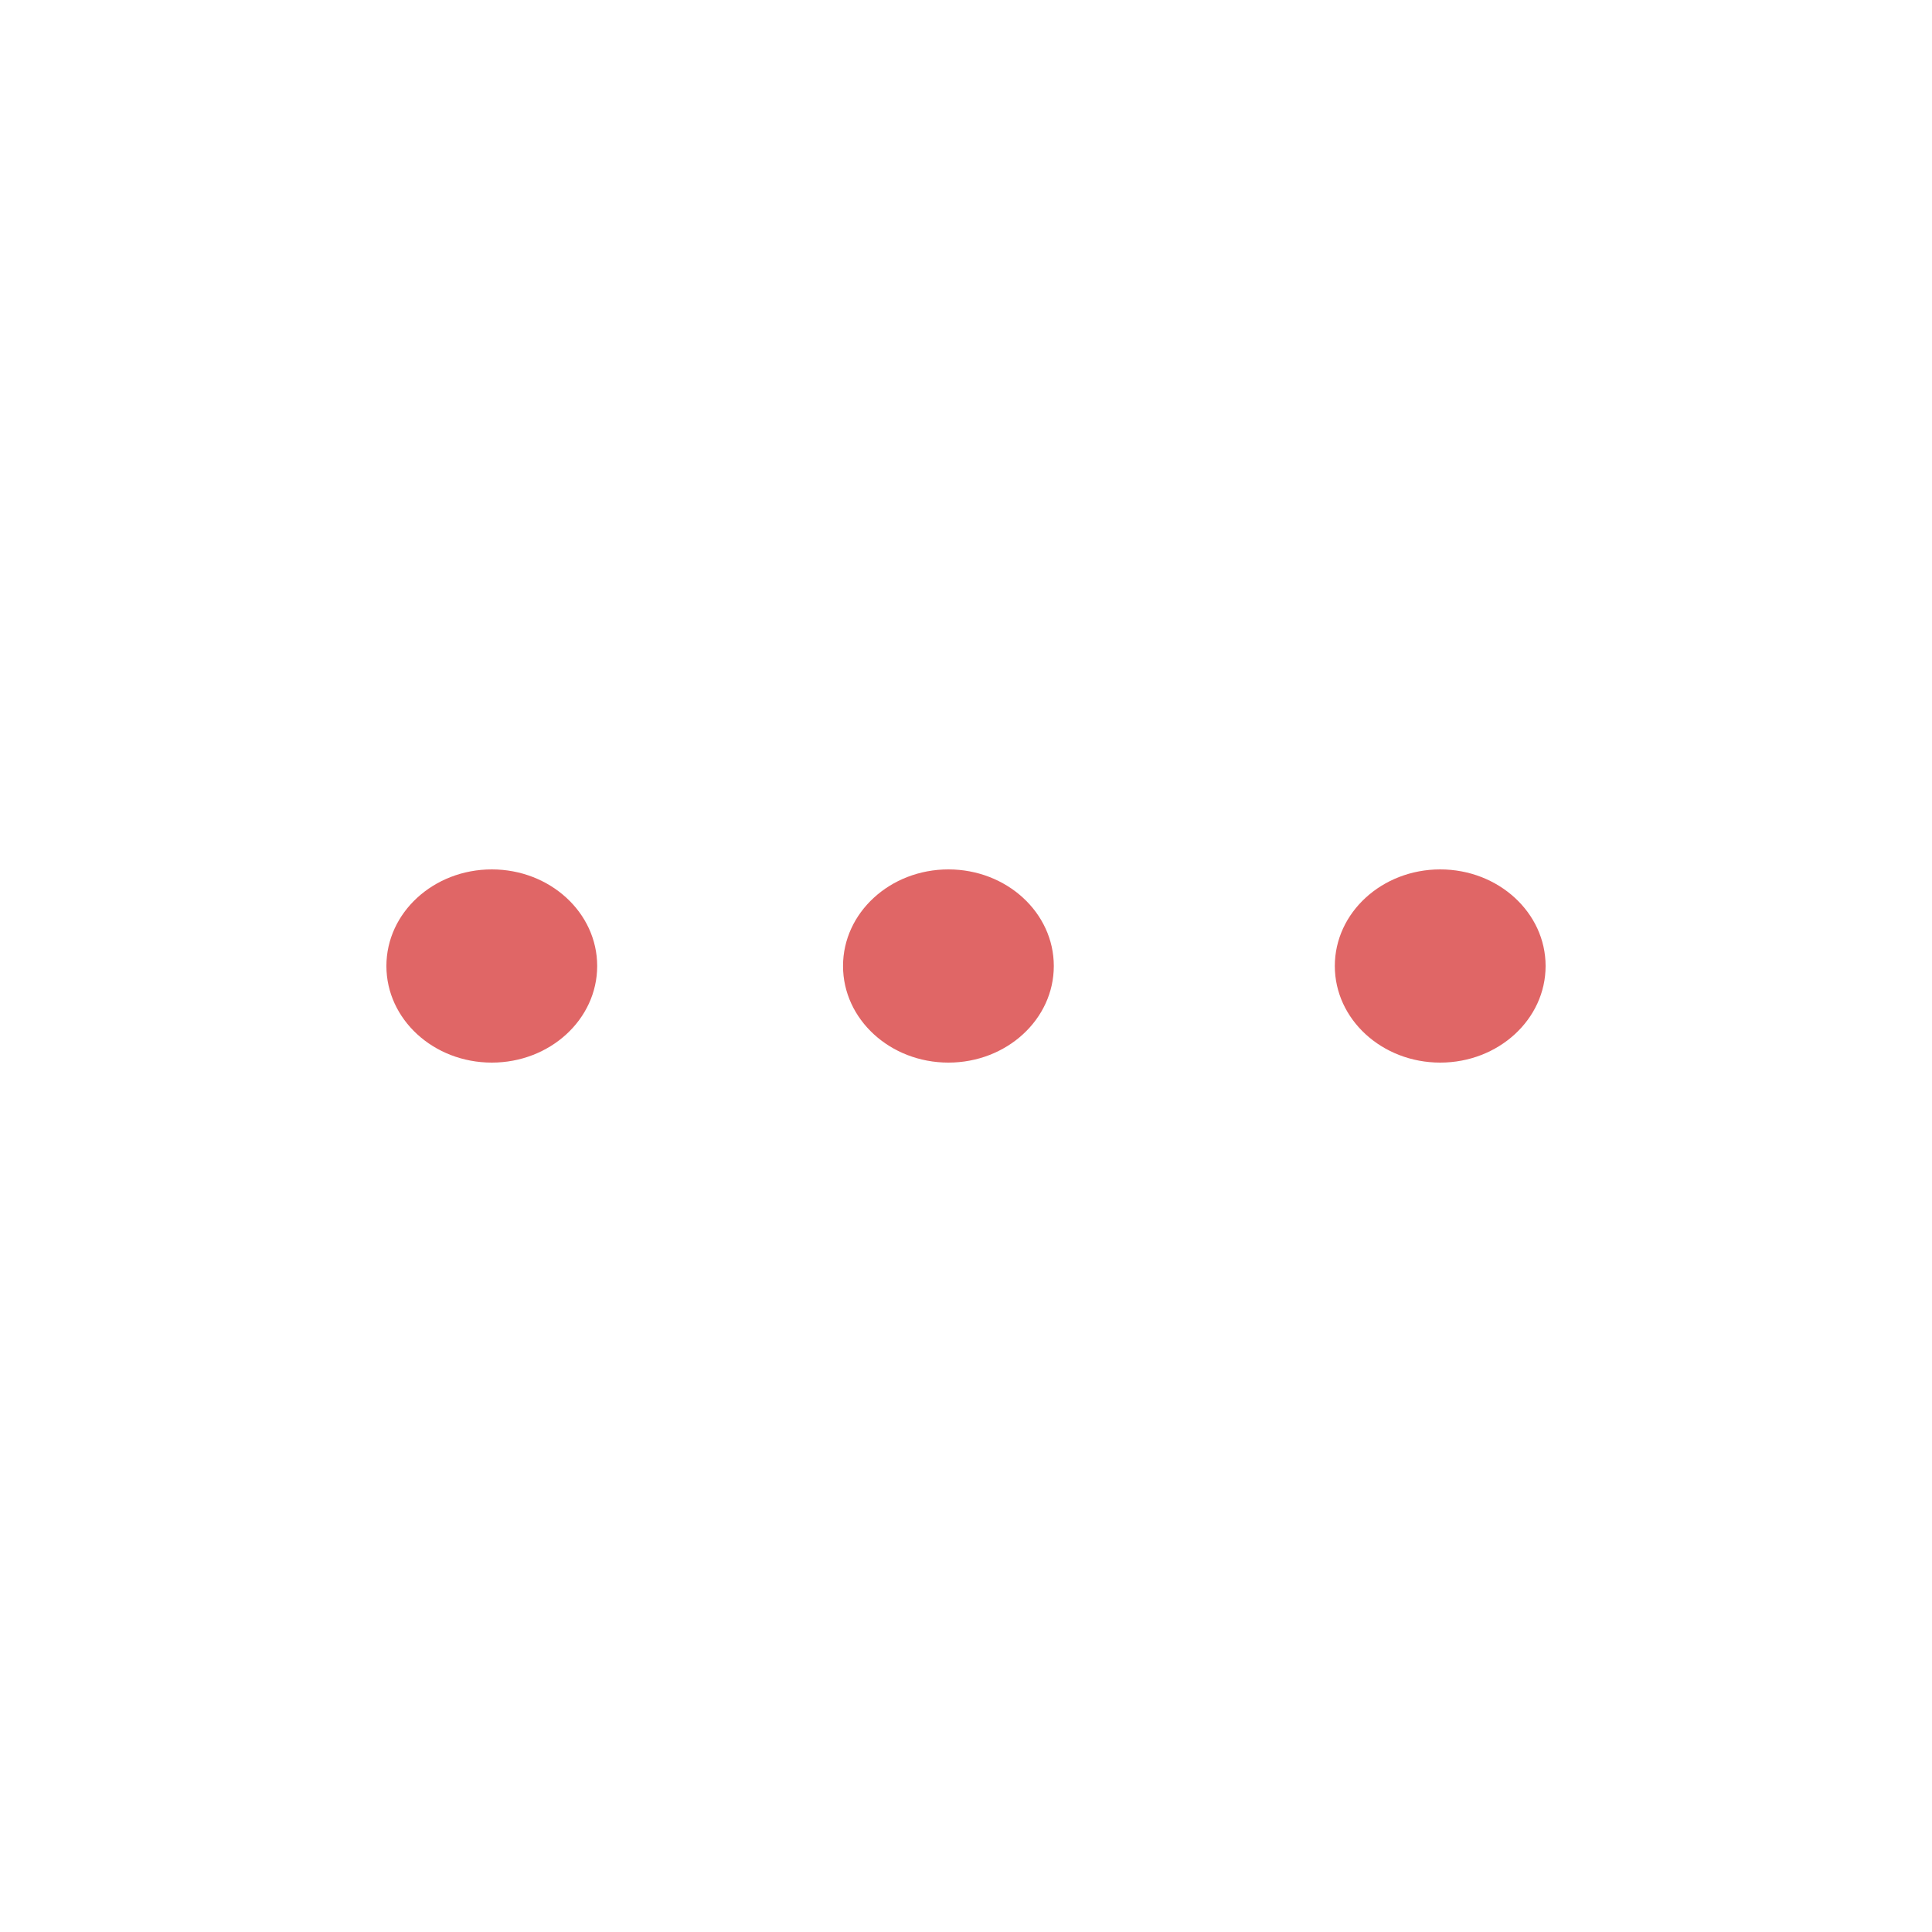 <svg width="40" height="40" viewBox="0 0 40 40" fill="none" xmlns="http://www.w3.org/2000/svg">
<path d="M12.364 20C12.364 21.105 11.387 22 10.182 22C8.977 22 8 21.105 8 20C8 18.895 8.977 18 10.182 18C11.387 18 12.364 18.895 12.364 20Z" fill="#E06666"/>
<path d="M21.818 20C21.818 21.105 20.841 22 19.636 22C18.431 22 17.454 21.105 17.454 20C17.454 18.895 18.431 18 19.636 18C20.841 18 21.818 18.895 21.818 20Z" fill="#E06666"/>
<path d="M32 20C32 21.105 31.023 22 29.818 22C28.613 22 27.636 21.105 27.636 20C27.636 18.895 28.613 18 29.818 18C31.023 18 32 18.895 32 20Z" fill="#E06666"/>
</svg>
